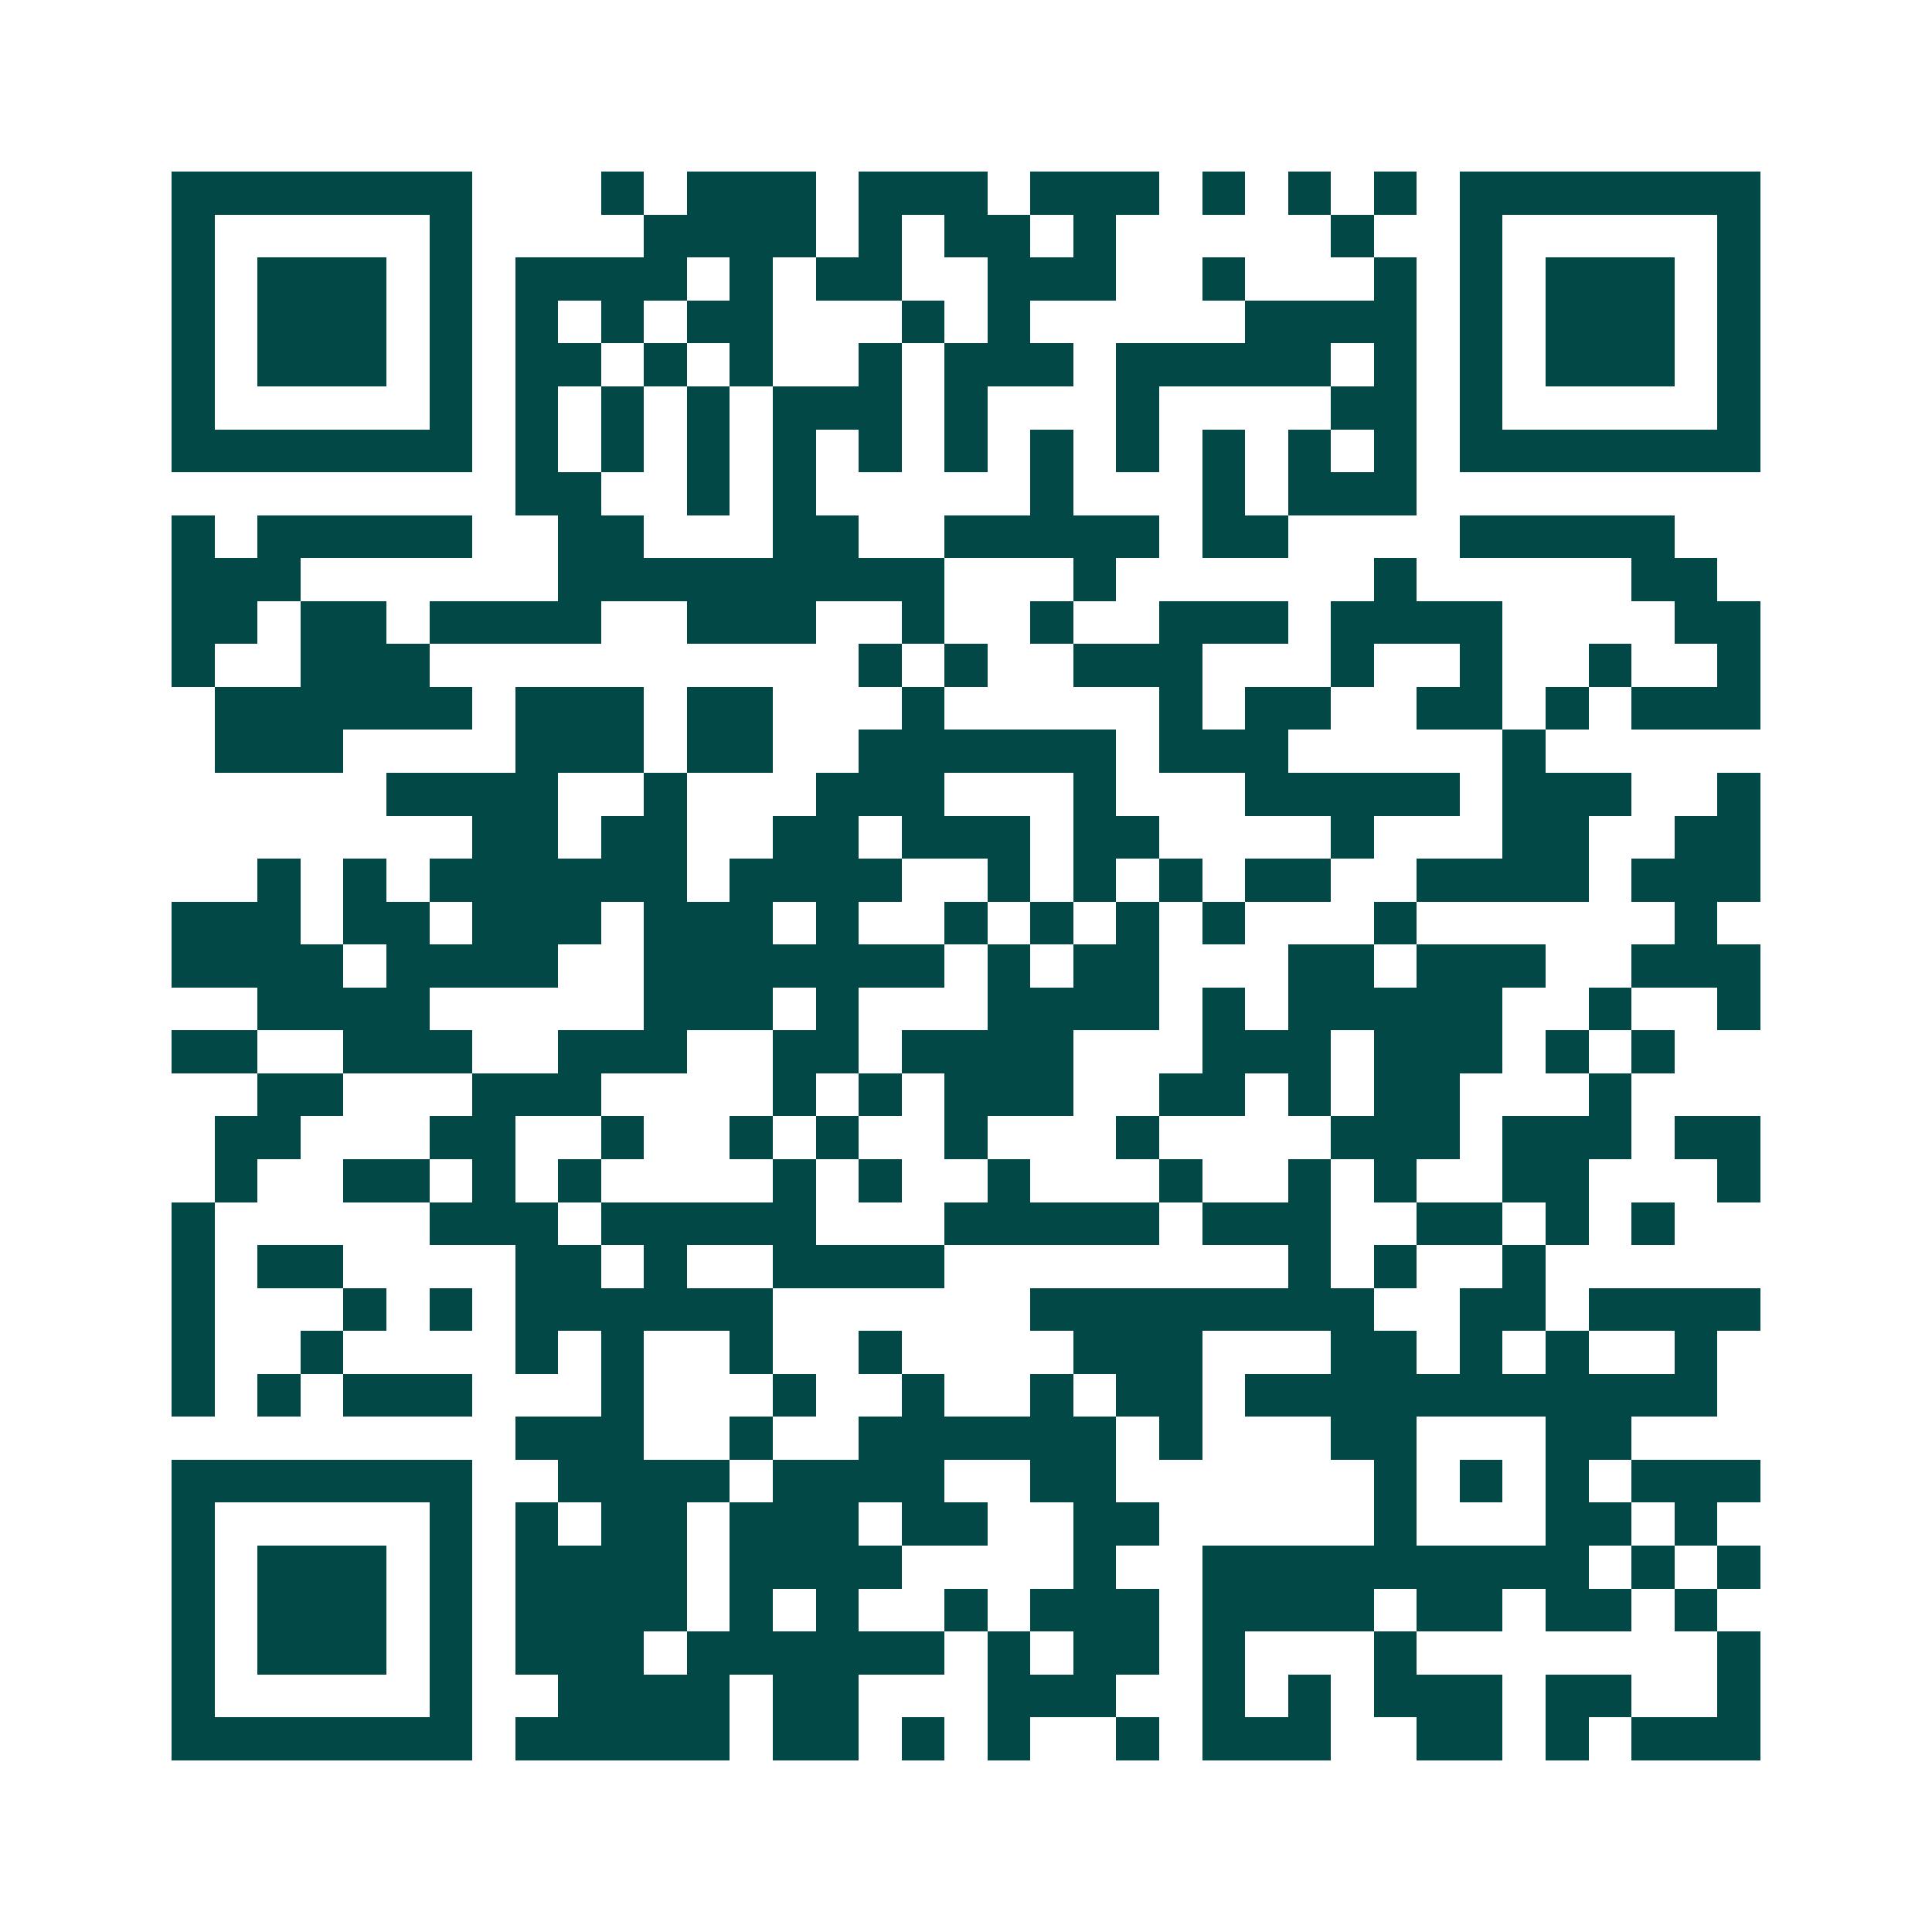 <svg xmlns="http://www.w3.org/2000/svg" width="200" height="200" viewBox="0 0 45 45" shape-rendering="crispEdges"><path fill="#ffffff" d="M0 0h45v45H0z"/><path stroke="#014847" d="M4 4.5h7m3 0h1m1 0h3m1 0h3m1 0h3m1 0h1m1 0h1m1 0h1m1 0h7M4 5.5h1m5 0h1m4 0h4m1 0h1m1 0h2m1 0h1m5 0h1m2 0h1m5 0h1M4 6.5h1m1 0h3m1 0h1m1 0h4m1 0h1m1 0h2m2 0h3m2 0h1m3 0h1m1 0h1m1 0h3m1 0h1M4 7.5h1m1 0h3m1 0h1m1 0h1m1 0h1m1 0h2m3 0h1m1 0h1m5 0h4m1 0h1m1 0h3m1 0h1M4 8.5h1m1 0h3m1 0h1m1 0h2m1 0h1m1 0h1m2 0h1m1 0h3m1 0h5m1 0h1m1 0h1m1 0h3m1 0h1M4 9.5h1m5 0h1m1 0h1m1 0h1m1 0h1m1 0h3m1 0h1m3 0h1m4 0h2m1 0h1m5 0h1M4 10.5h7m1 0h1m1 0h1m1 0h1m1 0h1m1 0h1m1 0h1m1 0h1m1 0h1m1 0h1m1 0h1m1 0h1m1 0h7M12 11.5h2m2 0h1m1 0h1m5 0h1m3 0h1m1 0h3M4 12.5h1m1 0h5m2 0h2m3 0h2m2 0h5m1 0h2m4 0h5M4 13.5h3m6 0h9m3 0h1m6 0h1m5 0h2M4 14.5h2m1 0h2m1 0h4m2 0h3m2 0h1m2 0h1m2 0h3m1 0h4m4 0h2M4 15.5h1m2 0h3m10 0h1m1 0h1m2 0h3m3 0h1m2 0h1m2 0h1m2 0h1M5 16.5h6m1 0h3m1 0h2m3 0h1m5 0h1m1 0h2m2 0h2m1 0h1m1 0h3M5 17.5h3m4 0h3m1 0h2m2 0h6m1 0h3m5 0h1M9 18.5h4m2 0h1m3 0h3m3 0h1m3 0h5m1 0h3m2 0h1M11 19.5h2m1 0h2m2 0h2m1 0h3m1 0h2m4 0h1m3 0h2m2 0h2M6 20.5h1m1 0h1m1 0h6m1 0h4m2 0h1m1 0h1m1 0h1m1 0h2m2 0h4m1 0h3M4 21.5h3m1 0h2m1 0h3m1 0h3m1 0h1m2 0h1m1 0h1m1 0h1m1 0h1m3 0h1m6 0h1M4 22.5h4m1 0h4m2 0h7m1 0h1m1 0h2m3 0h2m1 0h3m2 0h3M6 23.5h4m5 0h3m1 0h1m3 0h4m1 0h1m1 0h5m2 0h1m2 0h1M4 24.5h2m2 0h3m2 0h3m2 0h2m1 0h4m3 0h3m1 0h3m1 0h1m1 0h1M6 25.5h2m3 0h3m4 0h1m1 0h1m1 0h3m2 0h2m1 0h1m1 0h2m3 0h1M5 26.5h2m3 0h2m2 0h1m2 0h1m1 0h1m2 0h1m3 0h1m4 0h3m1 0h3m1 0h2M5 27.5h1m2 0h2m1 0h1m1 0h1m4 0h1m1 0h1m2 0h1m3 0h1m2 0h1m1 0h1m2 0h2m3 0h1M4 28.5h1m5 0h3m1 0h5m3 0h5m1 0h3m2 0h2m1 0h1m1 0h1M4 29.5h1m1 0h2m4 0h2m1 0h1m2 0h4m8 0h1m1 0h1m2 0h1M4 30.5h1m3 0h1m1 0h1m1 0h6m6 0h8m2 0h2m1 0h4M4 31.5h1m2 0h1m4 0h1m1 0h1m2 0h1m2 0h1m4 0h3m3 0h2m1 0h1m1 0h1m2 0h1M4 32.5h1m1 0h1m1 0h3m3 0h1m3 0h1m2 0h1m2 0h1m1 0h2m1 0h11M12 33.5h3m2 0h1m2 0h6m1 0h1m3 0h2m3 0h2M4 34.5h7m2 0h4m1 0h4m2 0h2m6 0h1m1 0h1m1 0h1m1 0h3M4 35.5h1m5 0h1m1 0h1m1 0h2m1 0h3m1 0h2m2 0h2m5 0h1m3 0h2m1 0h1M4 36.5h1m1 0h3m1 0h1m1 0h4m1 0h4m4 0h1m2 0h9m1 0h1m1 0h1M4 37.5h1m1 0h3m1 0h1m1 0h4m1 0h1m1 0h1m2 0h1m1 0h3m1 0h4m1 0h2m1 0h2m1 0h1M4 38.5h1m1 0h3m1 0h1m1 0h3m1 0h6m1 0h1m1 0h2m1 0h1m3 0h1m7 0h1M4 39.5h1m5 0h1m2 0h4m1 0h2m3 0h3m2 0h1m1 0h1m1 0h3m1 0h2m2 0h1M4 40.5h7m1 0h5m1 0h2m1 0h1m1 0h1m2 0h1m1 0h3m2 0h2m1 0h1m1 0h3"/></svg>
